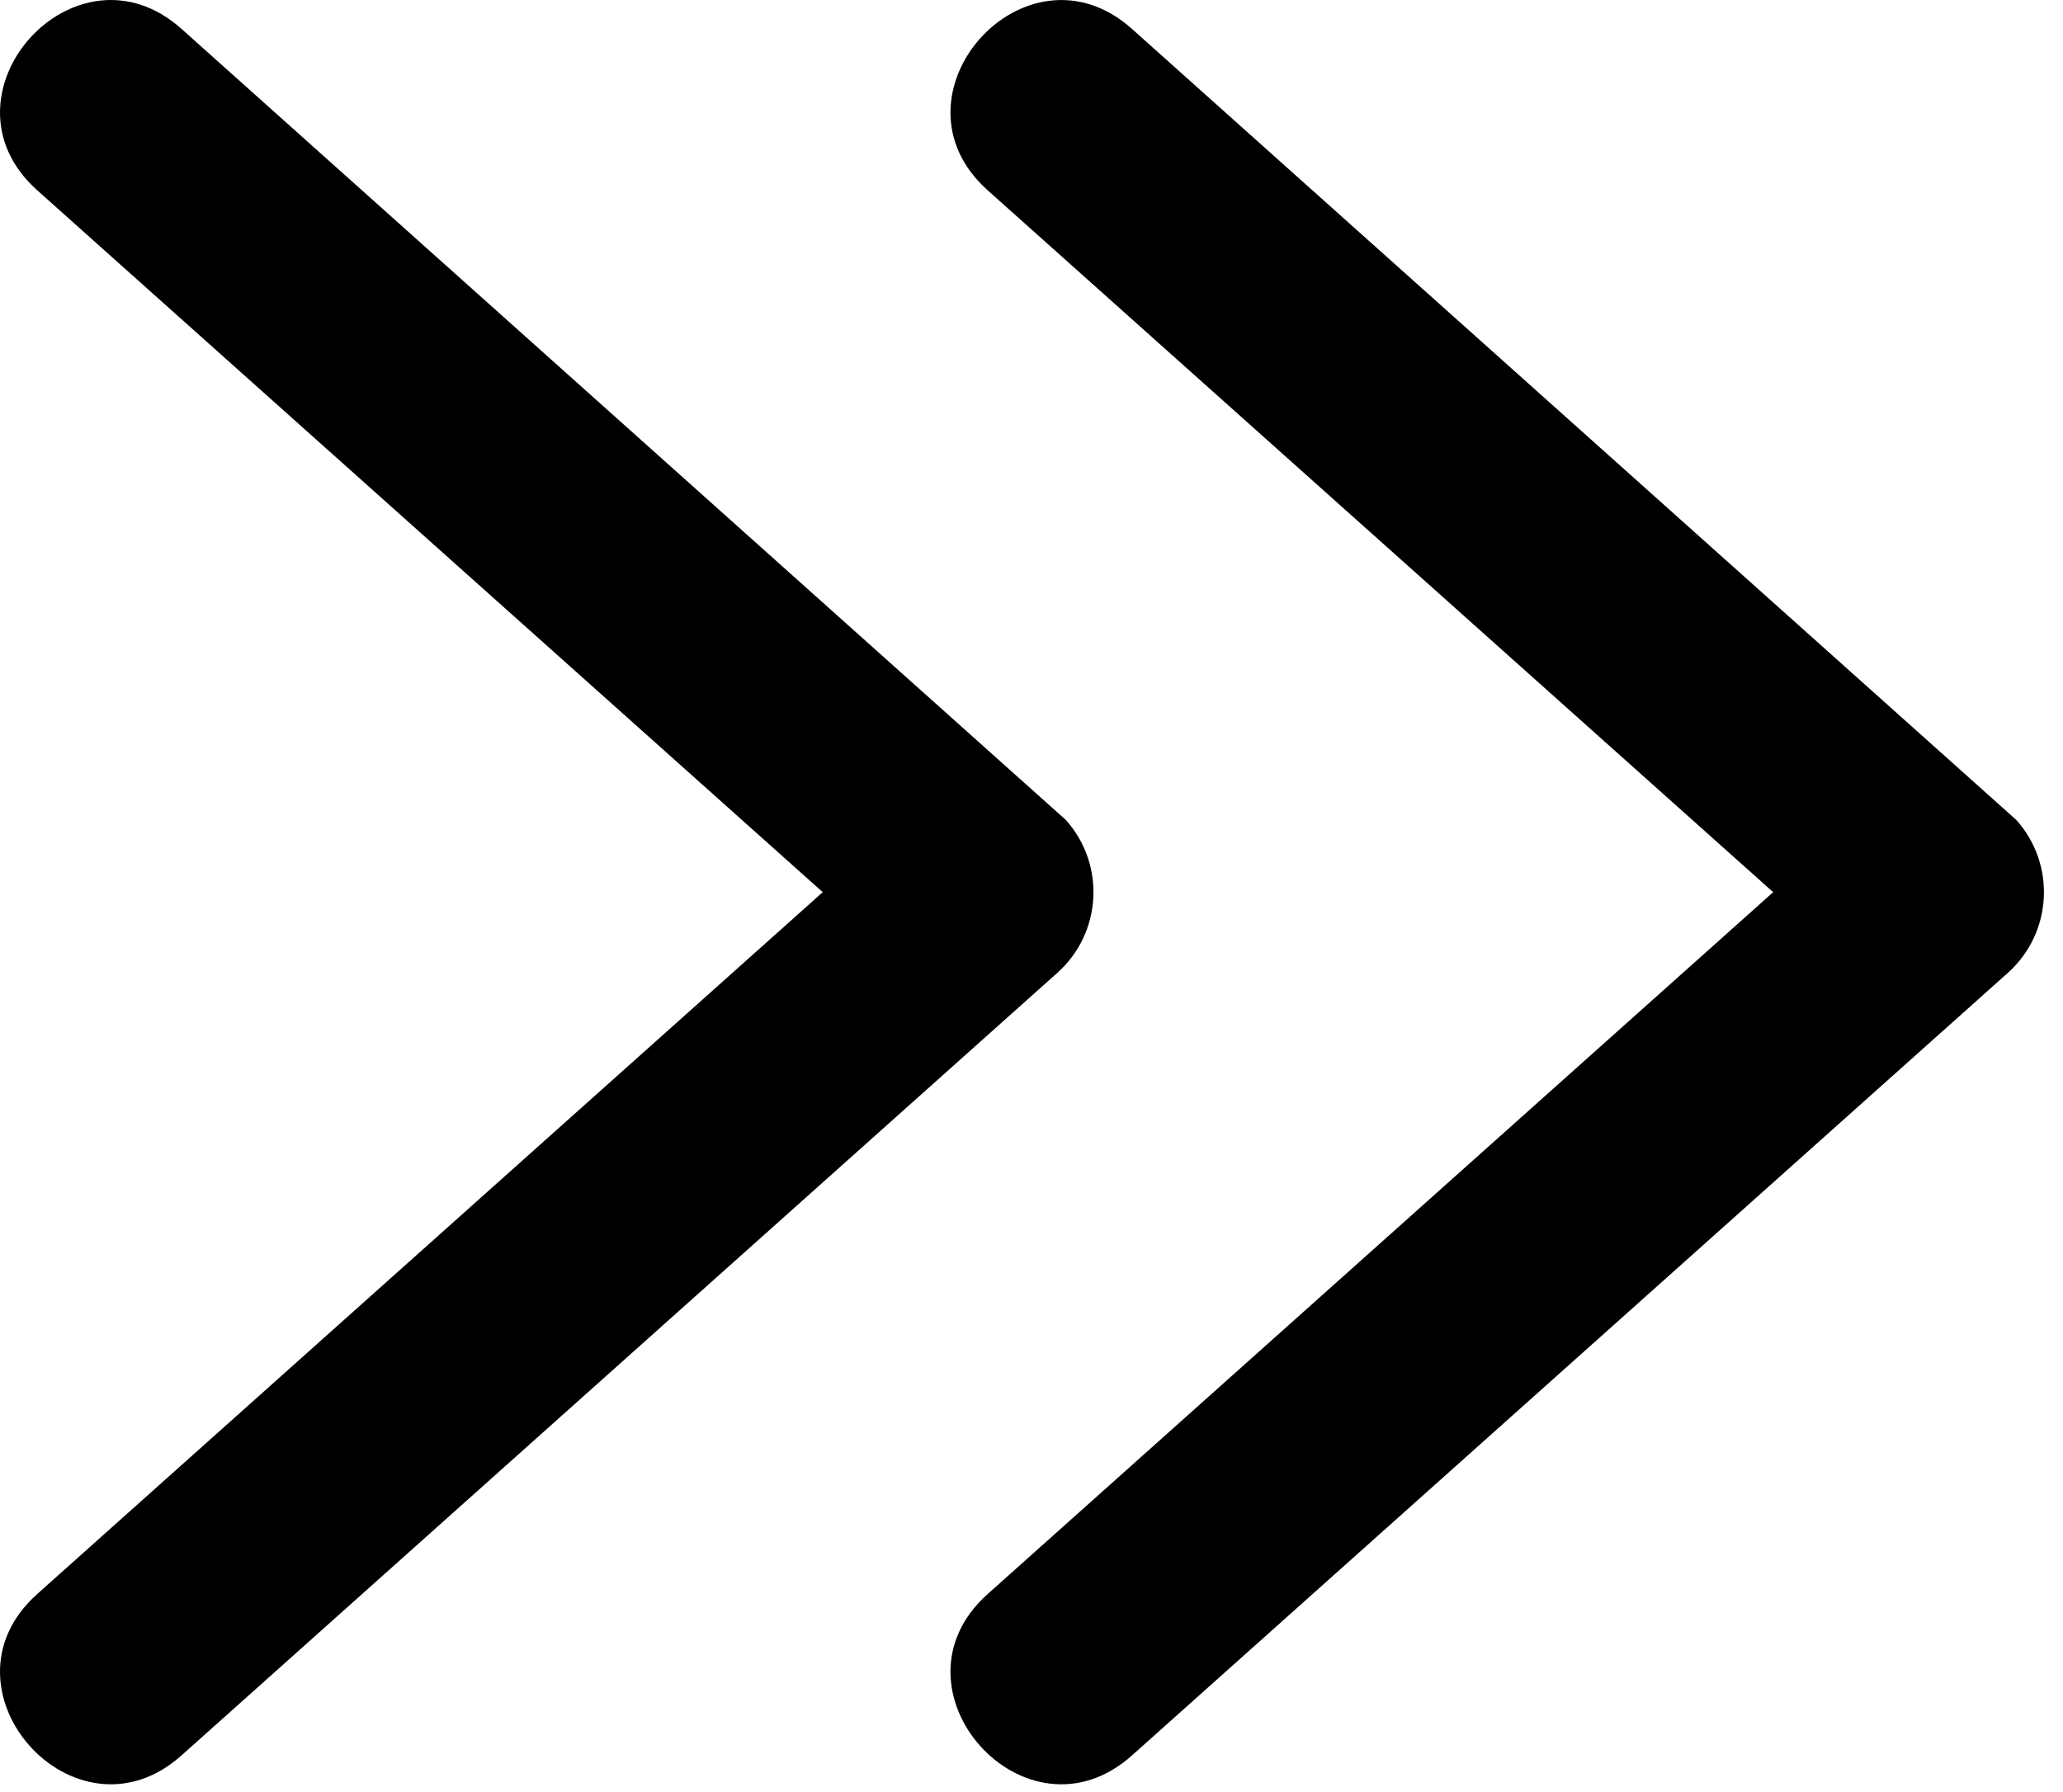<svg width="61" height="53" viewBox="0 0 61 53" fill="none" xmlns="http://www.w3.org/2000/svg">
<path fill-rule="evenodd" clip-rule="evenodd" d="M33.473 51.913C30.331 54.724 26.063 49.95 29.204 47.142L52.43 26.385L29.204 5.628C26.064 2.82 30.33 -1.954 33.473 0.857L59.621 24.251C60.8 25.569 60.687 27.592 59.37 28.771L33.473 51.913ZM5.369 51.913L31.265 28.77C32.583 27.591 32.695 25.567 31.516 24.25L5.369 0.856C2.226 -1.954 -2.04 2.819 1.1 5.627L24.327 26.385L1.1 47.142C-2.041 49.951 2.228 54.724 5.369 51.913Z" fill="black"/>
</svg>
